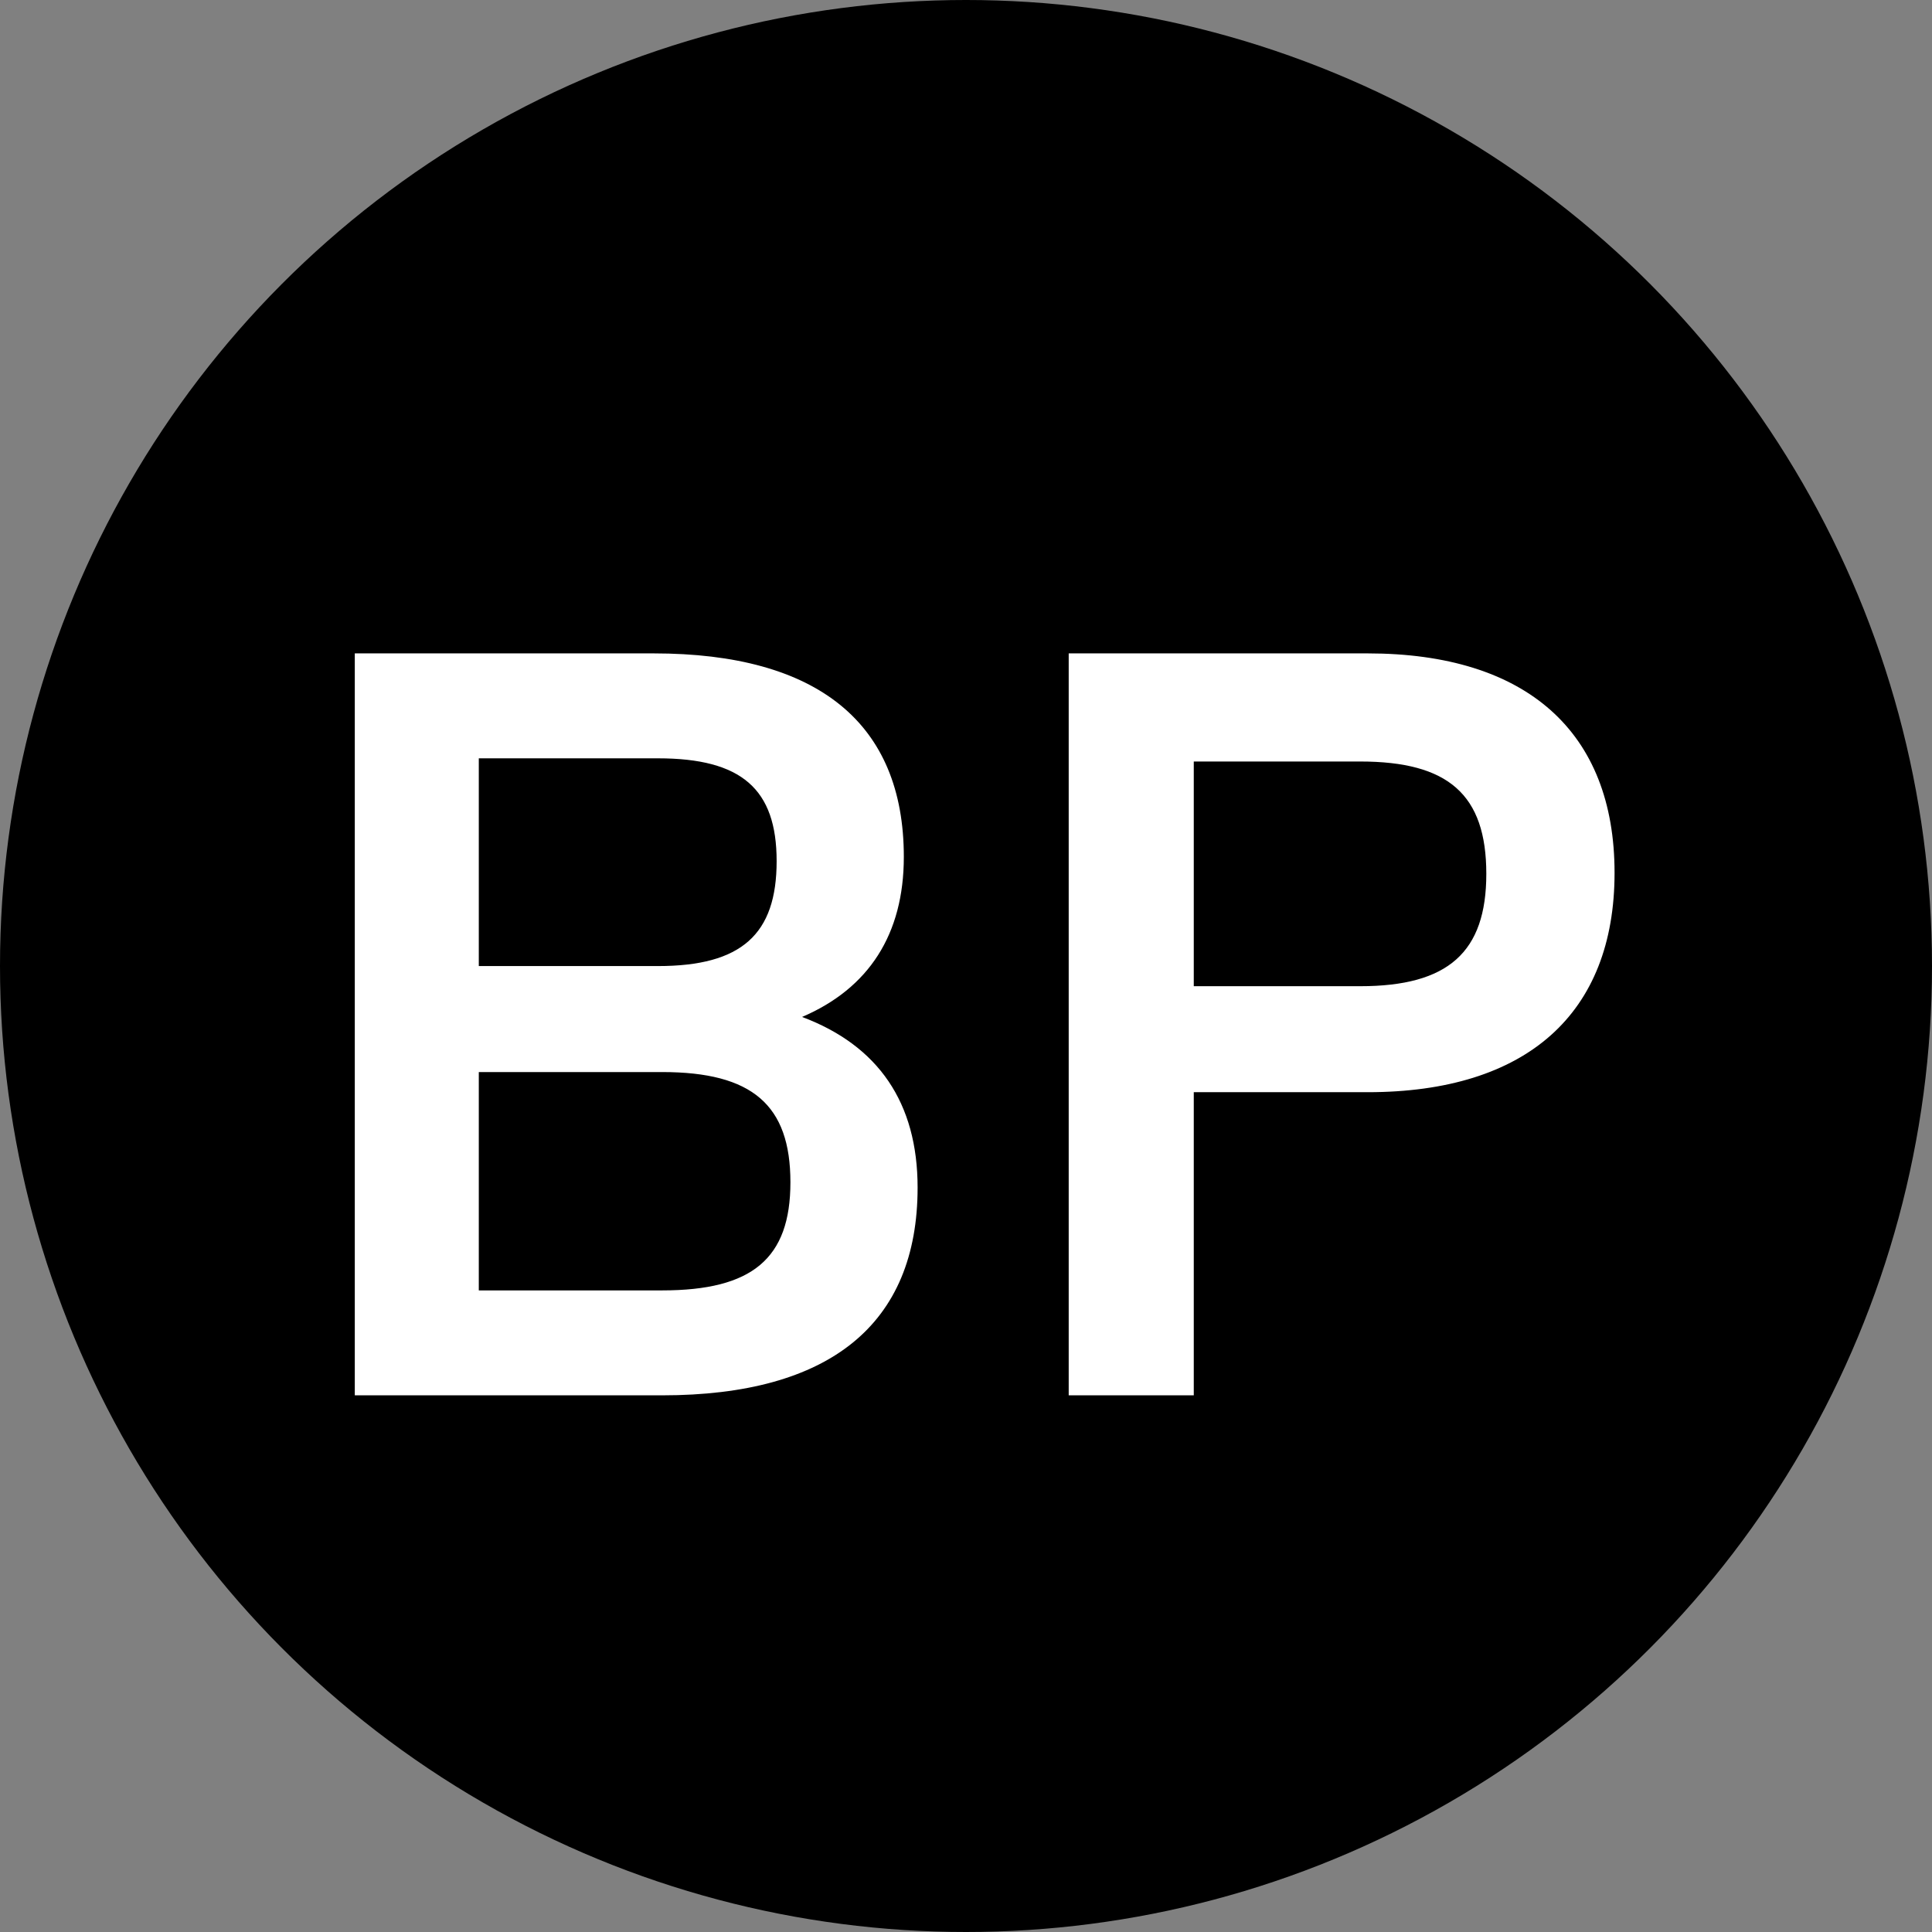 <svg width="144" height="144" viewBox="0 0 144 144" fill="none" xmlns="http://www.w3.org/2000/svg">
<rect x="0" y="0" width="144" height="144" fill="#808080" stroke="none"/>
<circle cx="72" cy="72" r="72" fill="black"/>
<path d="M59.782 75.797C64.759 73.664 67.366 69.635 67.366 63.868C67.366 53.914 60.967 48.7 48.722 48.7H26.444V104H49.354C61.836 104 68.393 98.707 68.393 88.516C68.393 82.196 65.47 77.93 59.782 75.797ZM49.038 56.521C55.279 56.521 57.886 58.812 57.886 64.184C57.886 69.635 55.279 72.005 49.038 72.005H35.687V56.521H49.038ZM35.687 96.179V79.905H49.354C56.069 79.905 58.913 82.354 58.913 88.121C58.913 93.809 56.069 96.179 49.354 96.179H35.687ZM101.933 48.7H79.655V104H88.977V81.406H101.933C113.783 81.406 120.34 75.56 120.34 65.053C120.34 54.546 113.783 48.7 101.933 48.7ZM88.977 73.506V56.758H101.38C107.937 56.758 110.781 59.207 110.781 65.132C110.781 70.978 107.937 73.506 101.38 73.506H88.977Z" fill="white"/>
</svg>
